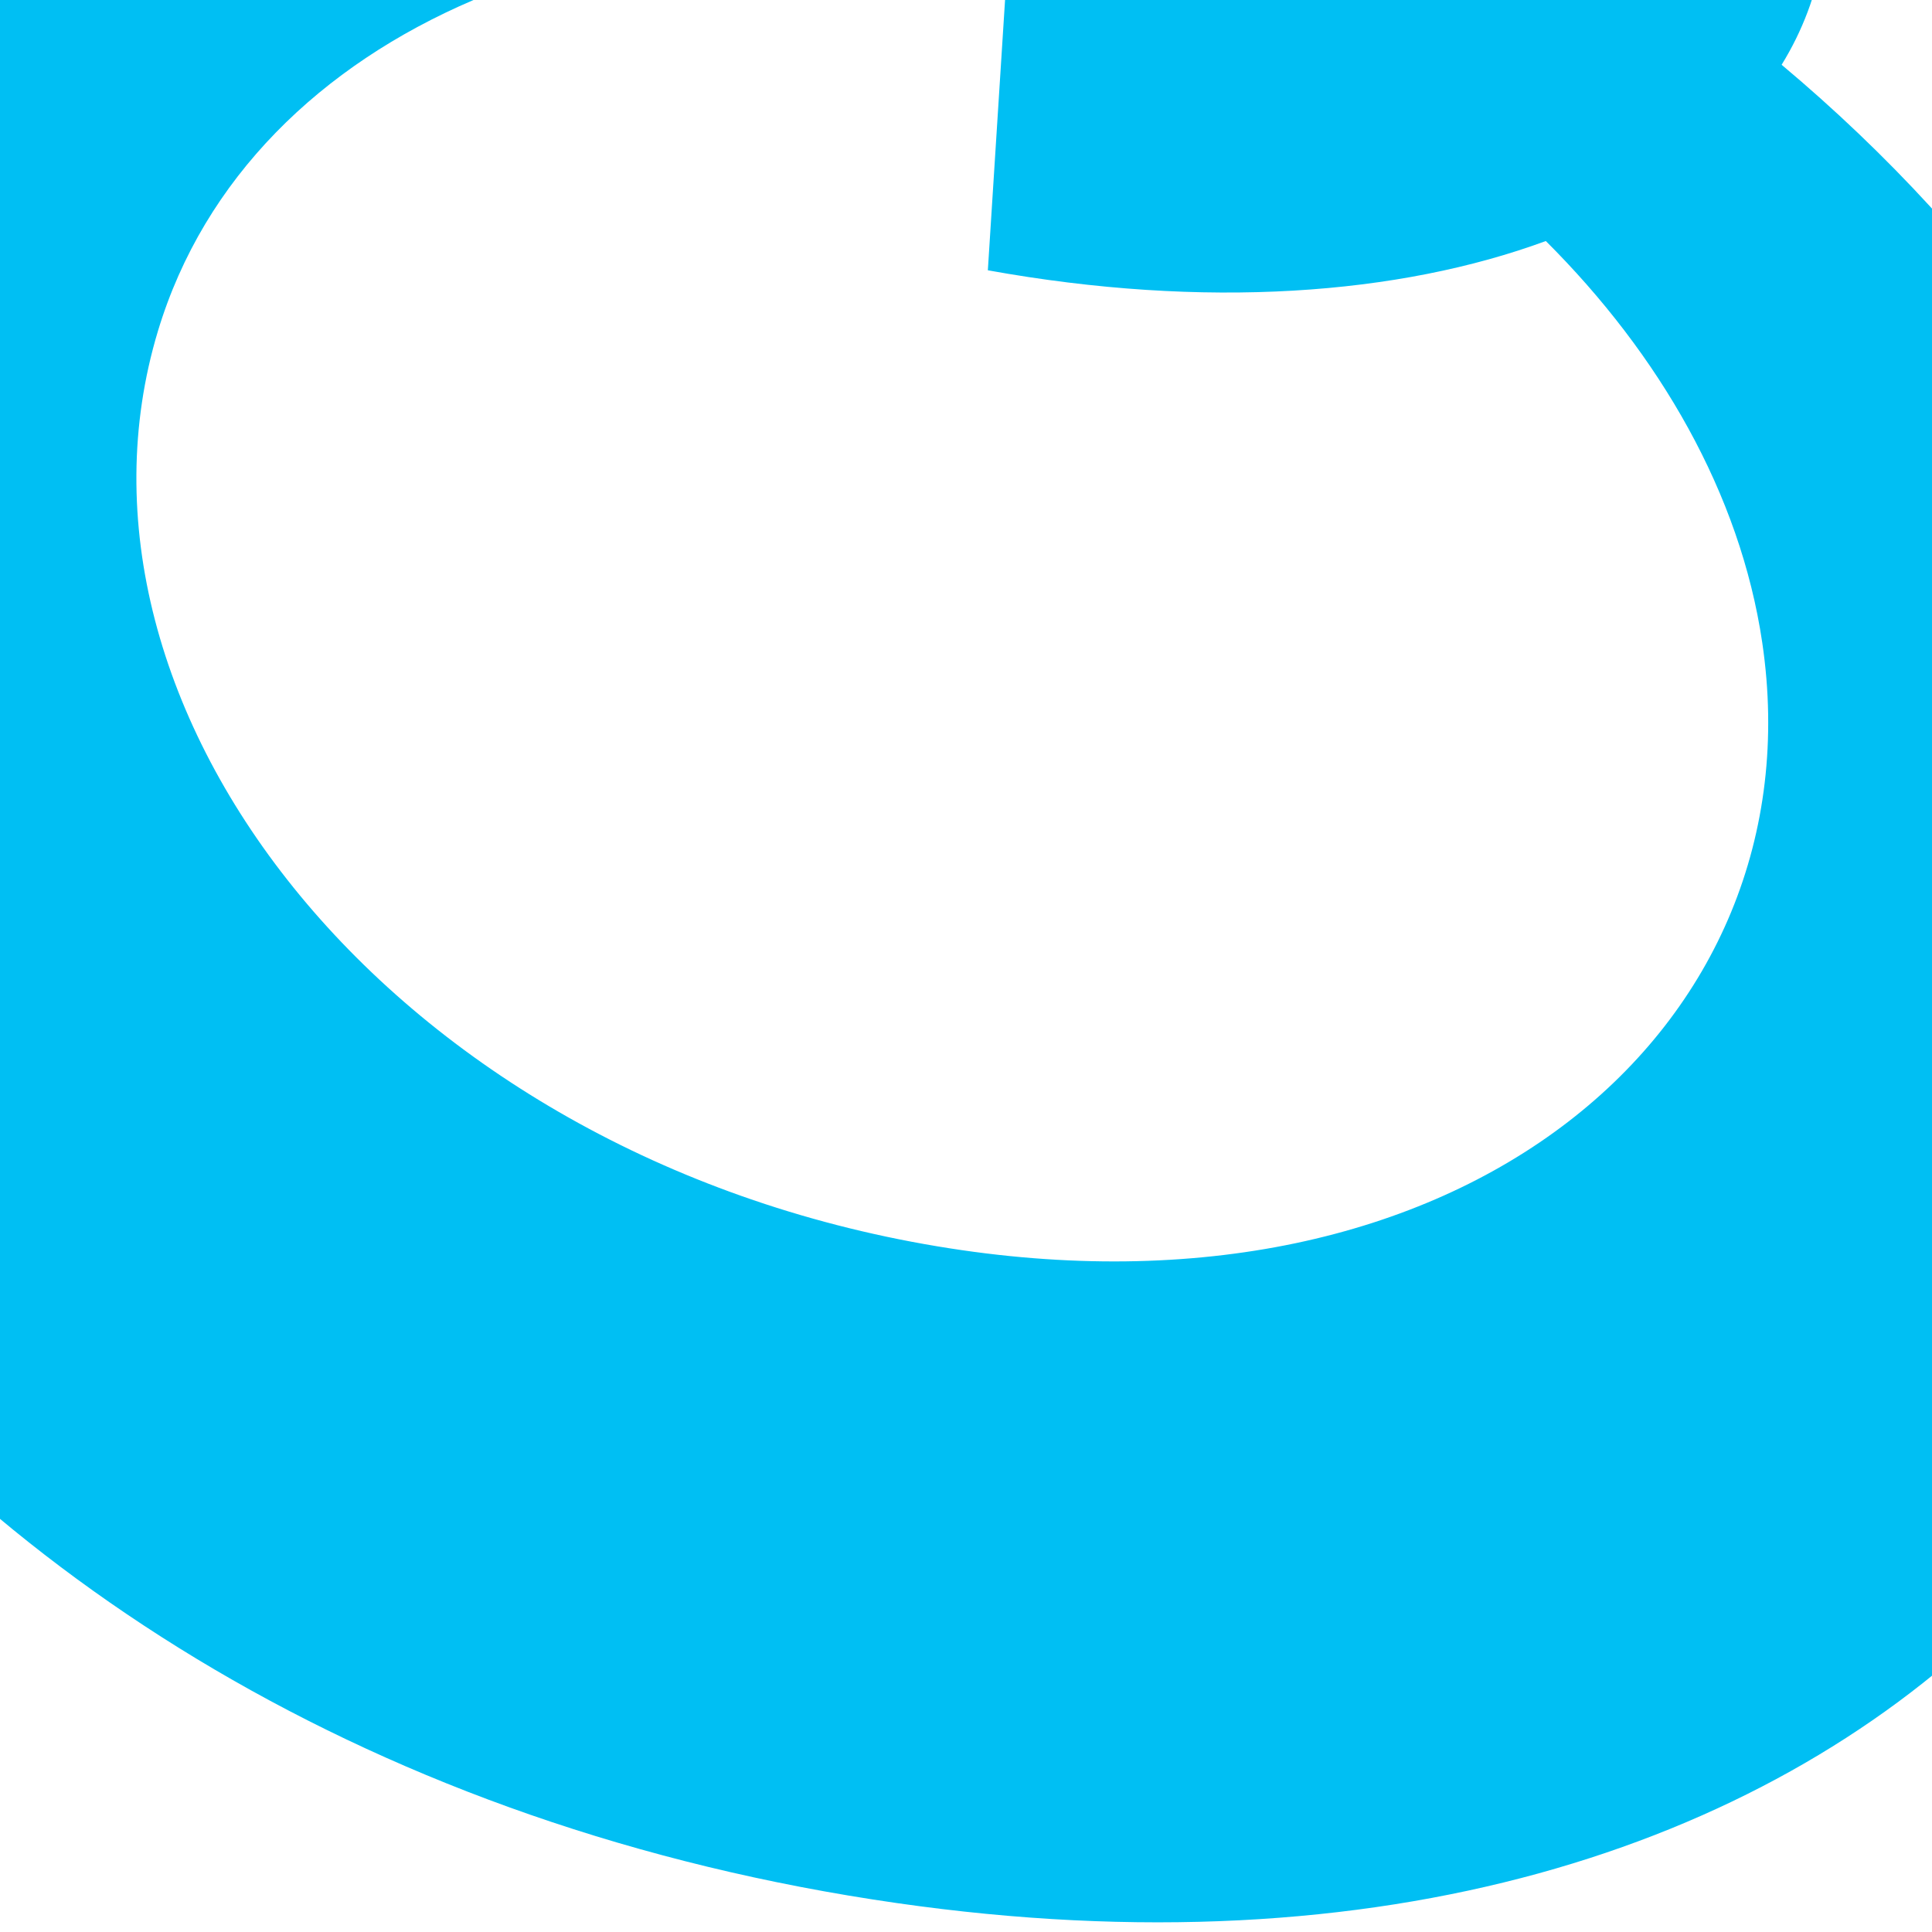 <?xml version="1.0" encoding="UTF-8"?>
<svg xmlns="http://www.w3.org/2000/svg" xmlns:xlink="http://www.w3.org/1999/xlink" width="400pt" height="400pt" viewBox="0 0 400 400" version="1.1">
<g id="surface1">
<path style=" stroke:none;fill-rule:nonzero;fill:rgb(0%,74.901%,95.293%);fill-opacity:1;" d="M 207.402 -9.234 C 129.332 -24.863 51.82 5.211 32.703 68.527 C 9.176 146.461 80.91 239.125 193.969 258.023 C 302.801 276.223 376.629 212.824 364.859 133.074 C 360.301 102.176 343.52 73.309 320.047 49.902 C 289.641 61.09 249.504 64.086 204.523 55.961 L 208.66 -9.012 C 263.055 0.629 302.961 -19.496 300.203 -51.887 C 297.719 -81.109 260.707 -111.141 215.91 -122.941 L 218.27 -160 C 296.578 -140.031 365.59 -88.211 376.668 -34.723 C 380.344 -16.957 377.508 -0.617 368.867 13.41 C 412.379 49.867 447.133 97.852 461.422 151.836 C 498.211 290.855 386.207 422.816 185.66 394.008 C -29.691 363.078 -143.172 181.535 -79.473 46.73 C -33.859 -49.809 93.262 -88.562 210.949 -63.211 "/>
</g>
</svg>
